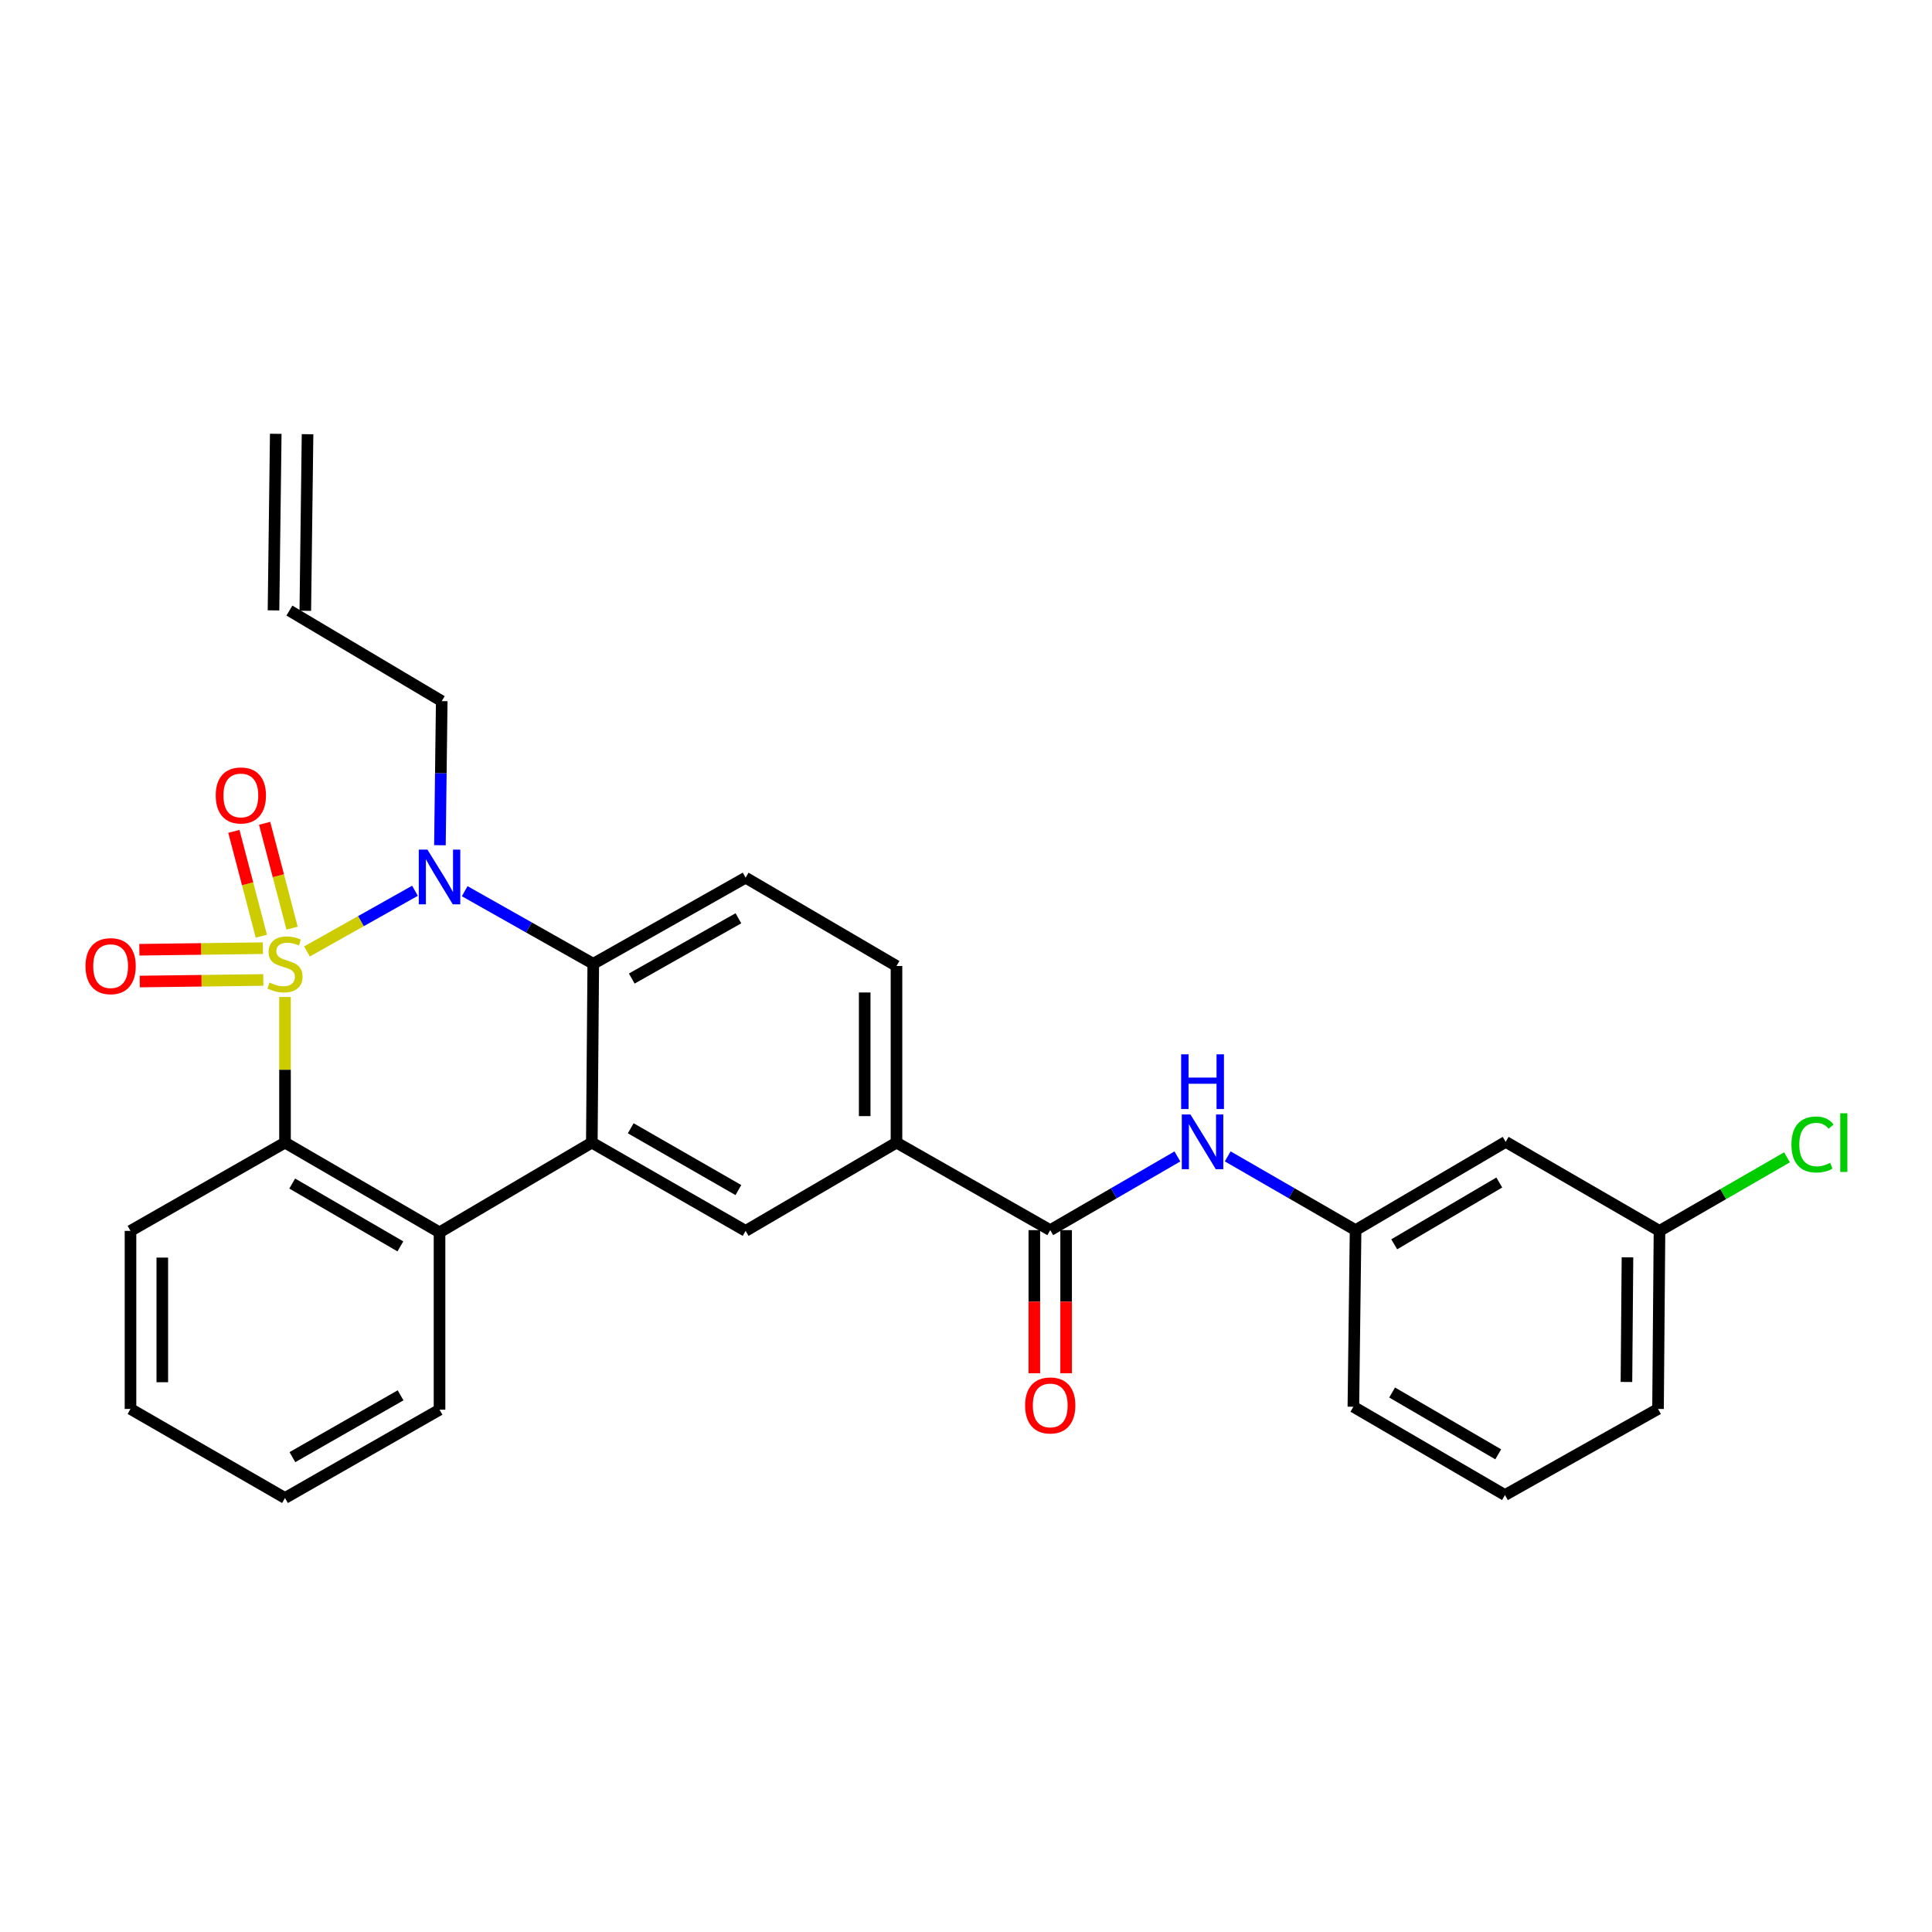 <?xml version='1.0' encoding='iso-8859-1'?>
<svg version='1.1' baseProfile='full'
              xmlns='http://www.w3.org/2000/svg'
                      xmlns:rdkit='http://www.rdkit.org/xml'
                      xmlns:xlink='http://www.w3.org/1999/xlink'
                  xml:space='preserve'
width='1000px' height='1000px' viewBox='0 0 1000 1000'>
<!-- END OF HEADER -->
<rect style='opacity:1.0;fill:#FFFFFF;stroke:none' width='1000' height='1000' x='0' y='0'> </rect>
<path class='bond-0' d='M 158.892,492.467 L 186.842,476.764' style='fill:none;fill-rule:evenodd;stroke:#CCCC00;stroke-width:6px;stroke-linecap:butt;stroke-linejoin:miter;stroke-opacity:1' />
<path class='bond-0' d='M 186.842,476.764 L 214.791,461.06' style='fill:none;fill-rule:evenodd;stroke:#0000FF;stroke-width:6px;stroke-linecap:butt;stroke-linejoin:miter;stroke-opacity:1' />
<path class='bond-1' d='M 147.518,516.051 L 147.518,553.73' style='fill:none;fill-rule:evenodd;stroke:#CCCC00;stroke-width:6px;stroke-linecap:butt;stroke-linejoin:miter;stroke-opacity:1' />
<path class='bond-1' d='M 147.518,553.73 L 147.518,591.409' style='fill:none;fill-rule:evenodd;stroke:#000000;stroke-width:6px;stroke-linecap:butt;stroke-linejoin:miter;stroke-opacity:1' />
<path class='bond-7' d='M 151.187,480.397 L 144.078,453.269' style='fill:none;fill-rule:evenodd;stroke:#CCCC00;stroke-width:6px;stroke-linecap:butt;stroke-linejoin:miter;stroke-opacity:1' />
<path class='bond-7' d='M 144.078,453.269 L 136.969,426.141' style='fill:none;fill-rule:evenodd;stroke:#FF0000;stroke-width:6px;stroke-linecap:butt;stroke-linejoin:miter;stroke-opacity:1' />
<path class='bond-7' d='M 135.268,484.569 L 128.159,457.441' style='fill:none;fill-rule:evenodd;stroke:#CCCC00;stroke-width:6px;stroke-linecap:butt;stroke-linejoin:miter;stroke-opacity:1' />
<path class='bond-7' d='M 128.159,457.441 L 121.05,430.313' style='fill:none;fill-rule:evenodd;stroke:#FF0000;stroke-width:6px;stroke-linecap:butt;stroke-linejoin:miter;stroke-opacity:1' />
<path class='bond-8' d='M 136.078,490.773 L 104.104,491.178' style='fill:none;fill-rule:evenodd;stroke:#CCCC00;stroke-width:6px;stroke-linecap:butt;stroke-linejoin:miter;stroke-opacity:1' />
<path class='bond-8' d='M 104.104,491.178 L 72.131,491.583' style='fill:none;fill-rule:evenodd;stroke:#FF0000;stroke-width:6px;stroke-linecap:butt;stroke-linejoin:miter;stroke-opacity:1' />
<path class='bond-8' d='M 136.286,507.228 L 104.313,507.633' style='fill:none;fill-rule:evenodd;stroke:#CCCC00;stroke-width:6px;stroke-linecap:butt;stroke-linejoin:miter;stroke-opacity:1' />
<path class='bond-8' d='M 104.313,507.633 L 72.339,508.038' style='fill:none;fill-rule:evenodd;stroke:#FF0000;stroke-width:6px;stroke-linecap:butt;stroke-linejoin:miter;stroke-opacity:1' />
<path class='bond-3' d='M 240.523,461.276 L 273.8,480.066' style='fill:none;fill-rule:evenodd;stroke:#0000FF;stroke-width:6px;stroke-linecap:butt;stroke-linejoin:miter;stroke-opacity:1' />
<path class='bond-3' d='M 273.8,480.066 L 307.077,498.857' style='fill:none;fill-rule:evenodd;stroke:#000000;stroke-width:6px;stroke-linecap:butt;stroke-linejoin:miter;stroke-opacity:1' />
<path class='bond-16' d='M 227.705,437.485 L 228.173,400.191' style='fill:none;fill-rule:evenodd;stroke:#0000FF;stroke-width:6px;stroke-linecap:butt;stroke-linejoin:miter;stroke-opacity:1' />
<path class='bond-16' d='M 228.173,400.191 L 228.642,362.896' style='fill:none;fill-rule:evenodd;stroke:#000000;stroke-width:6px;stroke-linecap:butt;stroke-linejoin:miter;stroke-opacity:1' />
<path class='bond-4' d='M 147.518,591.409 L 227.499,637.863' style='fill:none;fill-rule:evenodd;stroke:#000000;stroke-width:6px;stroke-linecap:butt;stroke-linejoin:miter;stroke-opacity:1' />
<path class='bond-4' d='M 151.25,612.607 L 207.236,645.125' style='fill:none;fill-rule:evenodd;stroke:#000000;stroke-width:6px;stroke-linecap:butt;stroke-linejoin:miter;stroke-opacity:1' />
<path class='bond-21' d='M 147.518,591.409 L 67.547,637.104' style='fill:none;fill-rule:evenodd;stroke:#000000;stroke-width:6px;stroke-linecap:butt;stroke-linejoin:miter;stroke-opacity:1' />
<path class='bond-2' d='M 306.327,591.409 L 227.499,637.863' style='fill:none;fill-rule:evenodd;stroke:#000000;stroke-width:6px;stroke-linecap:butt;stroke-linejoin:miter;stroke-opacity:1' />
<path class='bond-6' d='M 306.327,591.409 L 385.933,637.104' style='fill:none;fill-rule:evenodd;stroke:#000000;stroke-width:6px;stroke-linecap:butt;stroke-linejoin:miter;stroke-opacity:1' />
<path class='bond-6' d='M 326.461,583.99 L 382.185,615.977' style='fill:none;fill-rule:evenodd;stroke:#000000;stroke-width:6px;stroke-linecap:butt;stroke-linejoin:miter;stroke-opacity:1' />
<path class='bond-28' d='M 306.327,591.409 L 307.077,498.857' style='fill:none;fill-rule:evenodd;stroke:#000000;stroke-width:6px;stroke-linecap:butt;stroke-linejoin:miter;stroke-opacity:1' />
<path class='bond-11' d='M 307.077,498.857 L 385.933,454.287' style='fill:none;fill-rule:evenodd;stroke:#000000;stroke-width:6px;stroke-linecap:butt;stroke-linejoin:miter;stroke-opacity:1' />
<path class='bond-11' d='M 327.003,506.498 L 382.202,475.299' style='fill:none;fill-rule:evenodd;stroke:#000000;stroke-width:6px;stroke-linecap:butt;stroke-linejoin:miter;stroke-opacity:1' />
<path class='bond-22' d='M 227.499,637.863 L 227.499,729.655' style='fill:none;fill-rule:evenodd;stroke:#000000;stroke-width:6px;stroke-linecap:butt;stroke-linejoin:miter;stroke-opacity:1' />
<path class='bond-5' d='M 543.598,636.72 L 464.02,591.409' style='fill:none;fill-rule:evenodd;stroke:#000000;stroke-width:6px;stroke-linecap:butt;stroke-linejoin:miter;stroke-opacity:1' />
<path class='bond-10' d='M 543.598,636.72 L 576.508,617.645' style='fill:none;fill-rule:evenodd;stroke:#000000;stroke-width:6px;stroke-linecap:butt;stroke-linejoin:miter;stroke-opacity:1' />
<path class='bond-10' d='M 576.508,617.645 L 609.418,598.57' style='fill:none;fill-rule:evenodd;stroke:#0000FF;stroke-width:6px;stroke-linecap:butt;stroke-linejoin:miter;stroke-opacity:1' />
<path class='bond-13' d='M 535.37,636.72 L 535.37,673.752' style='fill:none;fill-rule:evenodd;stroke:#000000;stroke-width:6px;stroke-linecap:butt;stroke-linejoin:miter;stroke-opacity:1' />
<path class='bond-13' d='M 535.37,673.752 L 535.37,710.784' style='fill:none;fill-rule:evenodd;stroke:#FF0000;stroke-width:6px;stroke-linecap:butt;stroke-linejoin:miter;stroke-opacity:1' />
<path class='bond-13' d='M 551.827,636.72 L 551.827,673.752' style='fill:none;fill-rule:evenodd;stroke:#000000;stroke-width:6px;stroke-linecap:butt;stroke-linejoin:miter;stroke-opacity:1' />
<path class='bond-13' d='M 551.827,673.752 L 551.827,710.784' style='fill:none;fill-rule:evenodd;stroke:#FF0000;stroke-width:6px;stroke-linecap:butt;stroke-linejoin:miter;stroke-opacity:1' />
<path class='bond-9' d='M 385.933,637.104 L 464.02,591.409' style='fill:none;fill-rule:evenodd;stroke:#000000;stroke-width:6px;stroke-linecap:butt;stroke-linejoin:miter;stroke-opacity:1' />
<path class='bond-30' d='M 464.02,591.409 L 464.02,500' style='fill:none;fill-rule:evenodd;stroke:#000000;stroke-width:6px;stroke-linecap:butt;stroke-linejoin:miter;stroke-opacity:1' />
<path class='bond-30' d='M 447.564,577.697 L 447.564,513.711' style='fill:none;fill-rule:evenodd;stroke:#000000;stroke-width:6px;stroke-linecap:butt;stroke-linejoin:miter;stroke-opacity:1' />
<path class='bond-12' d='M 635.462,598.539 L 668.555,617.63' style='fill:none;fill-rule:evenodd;stroke:#0000FF;stroke-width:6px;stroke-linecap:butt;stroke-linejoin:miter;stroke-opacity:1' />
<path class='bond-12' d='M 668.555,617.63 L 701.648,636.72' style='fill:none;fill-rule:evenodd;stroke:#000000;stroke-width:6px;stroke-linecap:butt;stroke-linejoin:miter;stroke-opacity:1' />
<path class='bond-14' d='M 385.933,454.287 L 464.02,500' style='fill:none;fill-rule:evenodd;stroke:#000000;stroke-width:6px;stroke-linecap:butt;stroke-linejoin:miter;stroke-opacity:1' />
<path class='bond-15' d='M 701.648,636.72 L 779.334,591.025' style='fill:none;fill-rule:evenodd;stroke:#000000;stroke-width:6px;stroke-linecap:butt;stroke-linejoin:miter;stroke-opacity:1' />
<path class='bond-15' d='M 721.645,644.051 L 776.025,612.064' style='fill:none;fill-rule:evenodd;stroke:#000000;stroke-width:6px;stroke-linecap:butt;stroke-linejoin:miter;stroke-opacity:1' />
<path class='bond-24' d='M 701.648,636.72 L 700.505,728.129' style='fill:none;fill-rule:evenodd;stroke:#000000;stroke-width:6px;stroke-linecap:butt;stroke-linejoin:miter;stroke-opacity:1' />
<path class='bond-19' d='M 779.334,591.025 L 858.948,637.104' style='fill:none;fill-rule:evenodd;stroke:#000000;stroke-width:6px;stroke-linecap:butt;stroke-linejoin:miter;stroke-opacity:1' />
<path class='bond-17' d='M 228.642,362.896 L 149.795,316.04' style='fill:none;fill-rule:evenodd;stroke:#000000;stroke-width:6px;stroke-linecap:butt;stroke-linejoin:miter;stroke-opacity:1' />
<path class='bond-18' d='M 158.023,316.144 L 159.184,224.745' style='fill:none;fill-rule:evenodd;stroke:#000000;stroke-width:6px;stroke-linecap:butt;stroke-linejoin:miter;stroke-opacity:1' />
<path class='bond-18' d='M 141.567,315.935 L 142.728,224.536' style='fill:none;fill-rule:evenodd;stroke:#000000;stroke-width:6px;stroke-linecap:butt;stroke-linejoin:miter;stroke-opacity:1' />
<path class='bond-20' d='M 858.948,637.104 L 891.951,618.065' style='fill:none;fill-rule:evenodd;stroke:#000000;stroke-width:6px;stroke-linecap:butt;stroke-linejoin:miter;stroke-opacity:1' />
<path class='bond-20' d='M 891.951,618.065 L 924.955,599.027' style='fill:none;fill-rule:evenodd;stroke:#00CC00;stroke-width:6px;stroke-linecap:butt;stroke-linejoin:miter;stroke-opacity:1' />
<path class='bond-31' d='M 858.948,637.104 L 858.19,729.262' style='fill:none;fill-rule:evenodd;stroke:#000000;stroke-width:6px;stroke-linecap:butt;stroke-linejoin:miter;stroke-opacity:1' />
<path class='bond-31' d='M 842.378,650.792 L 841.847,715.303' style='fill:none;fill-rule:evenodd;stroke:#000000;stroke-width:6px;stroke-linecap:butt;stroke-linejoin:miter;stroke-opacity:1' />
<path class='bond-26' d='M 67.547,637.104 L 67.547,729.262' style='fill:none;fill-rule:evenodd;stroke:#000000;stroke-width:6px;stroke-linecap:butt;stroke-linejoin:miter;stroke-opacity:1' />
<path class='bond-26' d='M 84.004,650.928 L 84.004,715.439' style='fill:none;fill-rule:evenodd;stroke:#000000;stroke-width:6px;stroke-linecap:butt;stroke-linejoin:miter;stroke-opacity:1' />
<path class='bond-29' d='M 227.499,729.655 L 147.518,775.36' style='fill:none;fill-rule:evenodd;stroke:#000000;stroke-width:6px;stroke-linecap:butt;stroke-linejoin:miter;stroke-opacity:1' />
<path class='bond-29' d='M 207.337,722.223 L 151.35,754.216' style='fill:none;fill-rule:evenodd;stroke:#000000;stroke-width:6px;stroke-linecap:butt;stroke-linejoin:miter;stroke-opacity:1' />
<path class='bond-23' d='M 778.968,773.833 L 700.505,728.129' style='fill:none;fill-rule:evenodd;stroke:#000000;stroke-width:6px;stroke-linecap:butt;stroke-linejoin:miter;stroke-opacity:1' />
<path class='bond-23' d='M 775.482,752.757 L 720.558,720.764' style='fill:none;fill-rule:evenodd;stroke:#000000;stroke-width:6px;stroke-linecap:butt;stroke-linejoin:miter;stroke-opacity:1' />
<path class='bond-25' d='M 778.968,773.833 L 858.19,729.262' style='fill:none;fill-rule:evenodd;stroke:#000000;stroke-width:6px;stroke-linecap:butt;stroke-linejoin:miter;stroke-opacity:1' />
<path class='bond-27' d='M 67.547,729.262 L 147.518,775.36' style='fill:none;fill-rule:evenodd;stroke:#000000;stroke-width:6px;stroke-linecap:butt;stroke-linejoin:miter;stroke-opacity:1' />
<path  class='atom-0' d='M 139.518 508.577
Q 139.838 508.697, 141.158 509.257
Q 142.478 509.817, 143.918 510.177
Q 145.398 510.497, 146.838 510.497
Q 149.518 510.497, 151.078 509.217
Q 152.638 507.897, 152.638 505.617
Q 152.638 504.057, 151.838 503.097
Q 151.078 502.137, 149.878 501.617
Q 148.678 501.097, 146.678 500.497
Q 144.158 499.737, 142.638 499.017
Q 141.158 498.297, 140.078 496.777
Q 139.038 495.257, 139.038 492.697
Q 139.038 489.137, 141.438 486.937
Q 143.878 484.737, 148.678 484.737
Q 151.958 484.737, 155.678 486.297
L 154.758 489.377
Q 151.358 487.977, 148.798 487.977
Q 146.038 487.977, 144.518 489.137
Q 142.998 490.257, 143.038 492.217
Q 143.038 493.737, 143.798 494.657
Q 144.598 495.577, 145.718 496.097
Q 146.878 496.617, 148.798 497.217
Q 151.358 498.017, 152.878 498.817
Q 154.398 499.617, 155.478 501.257
Q 156.598 502.857, 156.598 505.617
Q 156.598 509.537, 153.958 511.657
Q 151.358 513.737, 146.998 513.737
Q 144.478 513.737, 142.558 513.177
Q 140.678 512.657, 138.438 511.737
L 139.518 508.577
' fill='#CCCC00'/>
<path  class='atom-1' d='M 221.239 439.761
L 230.519 454.761
Q 231.439 456.241, 232.919 458.921
Q 234.399 461.601, 234.479 461.761
L 234.479 439.761
L 238.239 439.761
L 238.239 468.081
L 234.359 468.081
L 224.399 451.681
Q 223.239 449.761, 221.999 447.561
Q 220.799 445.361, 220.439 444.681
L 220.439 468.081
L 216.759 468.081
L 216.759 439.761
L 221.239 439.761
' fill='#0000FF'/>
<path  class='atom-8' d='M 111.662 411.716
Q 111.662 404.916, 115.022 401.116
Q 118.382 397.316, 124.662 397.316
Q 130.942 397.316, 134.302 401.116
Q 137.662 404.916, 137.662 411.716
Q 137.662 418.596, 134.262 422.516
Q 130.862 426.396, 124.662 426.396
Q 118.422 426.396, 115.022 422.516
Q 111.662 418.636, 111.662 411.716
M 124.662 423.196
Q 128.982 423.196, 131.302 420.316
Q 133.662 417.396, 133.662 411.716
Q 133.662 406.156, 131.302 403.356
Q 128.982 400.516, 124.662 400.516
Q 120.342 400.516, 117.982 403.316
Q 115.662 406.116, 115.662 411.716
Q 115.662 417.436, 117.982 420.316
Q 120.342 423.196, 124.662 423.196
' fill='#FF0000'/>
<path  class='atom-9' d='M 44.262 500.08
Q 44.262 493.28, 47.622 489.48
Q 50.982 485.68, 57.262 485.68
Q 63.542 485.68, 66.902 489.48
Q 70.262 493.28, 70.262 500.08
Q 70.262 506.96, 66.862 510.88
Q 63.462 514.76, 57.262 514.76
Q 51.022 514.76, 47.622 510.88
Q 44.262 507, 44.262 500.08
M 57.262 511.56
Q 61.582 511.56, 63.902 508.68
Q 66.262 505.76, 66.262 500.08
Q 66.262 494.52, 63.902 491.72
Q 61.582 488.88, 57.262 488.88
Q 52.942 488.88, 50.582 491.68
Q 48.262 494.48, 48.262 500.08
Q 48.262 505.8, 50.582 508.68
Q 52.942 511.56, 57.262 511.56
' fill='#FF0000'/>
<path  class='atom-11' d='M 616.176 576.865
L 625.456 591.865
Q 626.376 593.345, 627.856 596.025
Q 629.336 598.705, 629.416 598.865
L 629.416 576.865
L 633.176 576.865
L 633.176 605.185
L 629.296 605.185
L 619.336 588.785
Q 618.176 586.865, 616.936 584.665
Q 615.736 582.465, 615.376 581.785
L 615.376 605.185
L 611.696 605.185
L 611.696 576.865
L 616.176 576.865
' fill='#0000FF'/>
<path  class='atom-11' d='M 611.356 545.713
L 615.196 545.713
L 615.196 557.753
L 629.676 557.753
L 629.676 545.713
L 633.516 545.713
L 633.516 574.033
L 629.676 574.033
L 629.676 560.953
L 615.196 560.953
L 615.196 574.033
L 611.356 574.033
L 611.356 545.713
' fill='#0000FF'/>
<path  class='atom-14' d='M 530.598 727.45
Q 530.598 720.65, 533.958 716.85
Q 537.318 713.05, 543.598 713.05
Q 549.878 713.05, 553.238 716.85
Q 556.598 720.65, 556.598 727.45
Q 556.598 734.33, 553.198 738.25
Q 549.798 742.13, 543.598 742.13
Q 537.358 742.13, 533.958 738.25
Q 530.598 734.37, 530.598 727.45
M 543.598 738.93
Q 547.918 738.93, 550.238 736.05
Q 552.598 733.13, 552.598 727.45
Q 552.598 721.89, 550.238 719.09
Q 547.918 716.25, 543.598 716.25
Q 539.278 716.25, 536.918 719.05
Q 534.598 721.85, 534.598 727.45
Q 534.598 733.17, 536.918 736.05
Q 539.278 738.93, 543.598 738.93
' fill='#FF0000'/>
<path  class='atom-21' d='M 927.241 592.389
Q 927.241 585.349, 930.521 581.669
Q 933.841 577.949, 940.121 577.949
Q 945.961 577.949, 949.081 582.069
L 946.441 584.229
Q 944.161 581.229, 940.121 581.229
Q 935.841 581.229, 933.561 584.109
Q 931.321 586.949, 931.321 592.389
Q 931.321 597.989, 933.641 600.869
Q 936.001 603.749, 940.561 603.749
Q 943.681 603.749, 947.321 601.869
L 948.441 604.869
Q 946.961 605.829, 944.721 606.389
Q 942.481 606.949, 940.001 606.949
Q 933.841 606.949, 930.521 603.189
Q 927.241 599.429, 927.241 592.389
' fill='#00CC00'/>
<path  class='atom-21' d='M 952.521 576.229
L 956.201 576.229
L 956.201 606.589
L 952.521 606.589
L 952.521 576.229
' fill='#00CC00'/>
</svg>
